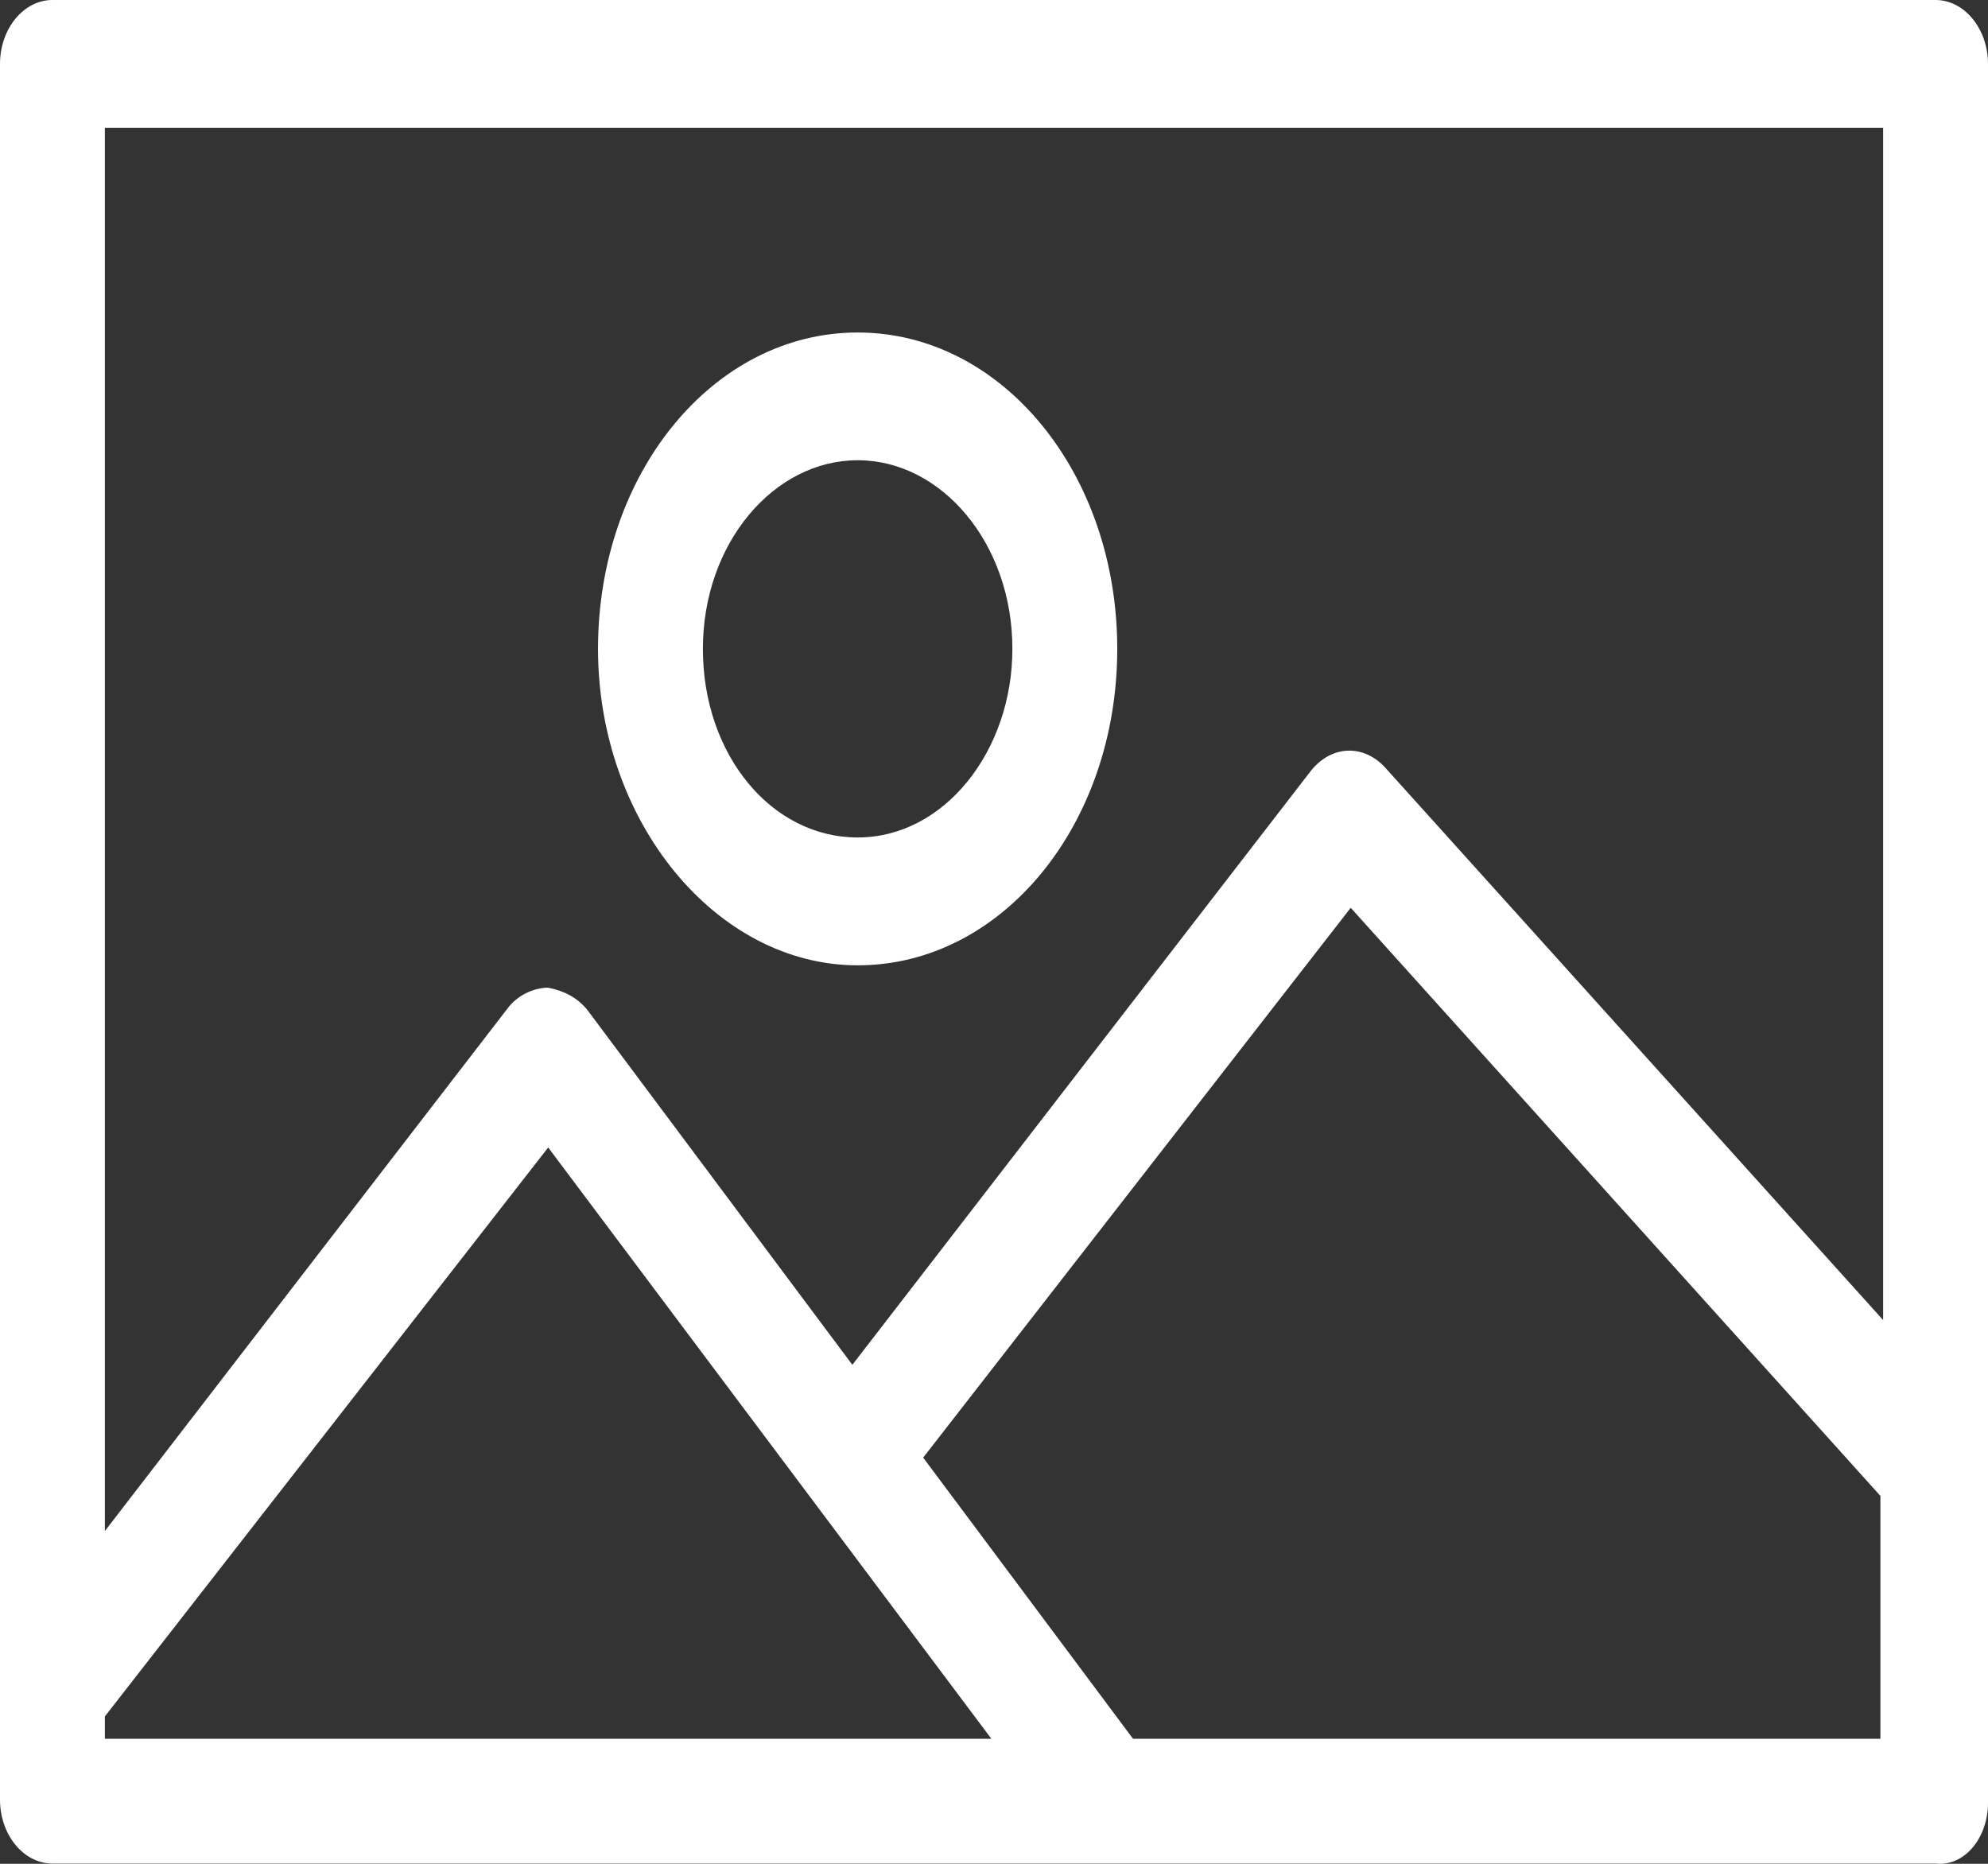 <?xml version="1.0" encoding="UTF-8"?>
<svg width="16px" height="15px" viewBox="0 0 16 15" version="1.1" xmlns="http://www.w3.org/2000/svg" xmlns:xlink="http://www.w3.org/1999/xlink">
    <rect x="0" y="0" width="16" height="15" fill="#333333" stroke="none"/>
    <title>download (3)</title>
    <g id="Map-revamp-9Aug-2022" stroke="none" stroke-width="1" fill="none" fill-rule="evenodd">
        <g id="Track-Trace-screen8" transform="translate(-364, -151)" fill="#ffffff" fill-rule="nonzero">
            <g id="download-(3)" transform="translate(364, 151)">
                <path d="M16,14.509 L16,0.515 C16,0.232 15.81,-3.32022786e-15 15.578,-3.32022786e-15 L0.422,-3.32022786e-15 C0.19,-3.32022786e-15 0,0.231 0,0.515 L0,14.484 C0,14.767 0.19,14.998 0.422,14.998 L15.578,14.998 C15.81,15.024 16,14.792 16,14.509 L16,14.509 Z M15.156,1.029 L15.156,10.624 L11.145,6.174 C10.976,5.993 10.723,5.993 10.554,6.199 L6.86,10.984 L4.728,8.129 C4.644,8.026 4.538,7.974 4.412,7.949 C4.306,7.949 4.179,8 4.095,8.103 L0.844,12.322 L0.844,1.029 L15.156,1.029 Z M0.844,13.814 L4.412,9.235 L7.979,13.994 L0.844,13.994 L0.844,13.814 Z M9.119,13.994 L7.43,11.731 L10.871,7.306 L15.134,12.039 L15.134,13.994 L9.119,13.994 Z" id="Shape"></path>
                <path d="M6.903,7.769 C8.064,7.769 8.992,6.637 8.992,5.222 C8.992,3.807 8.064,2.676 6.903,2.676 C5.742,2.676 4.813,3.807 4.813,5.222 C4.813,6.611 5.763,7.769 6.903,7.769 Z M6.903,3.704 C7.578,3.704 8.148,4.373 8.148,5.222 C8.148,6.045 7.599,6.74 6.903,6.74 C6.206,6.74 5.657,6.071 5.657,5.222 C5.657,4.373 6.227,3.704 6.903,3.704 Z" id="Shape"></path>
            </g>
        </g>
    </g>
</svg>